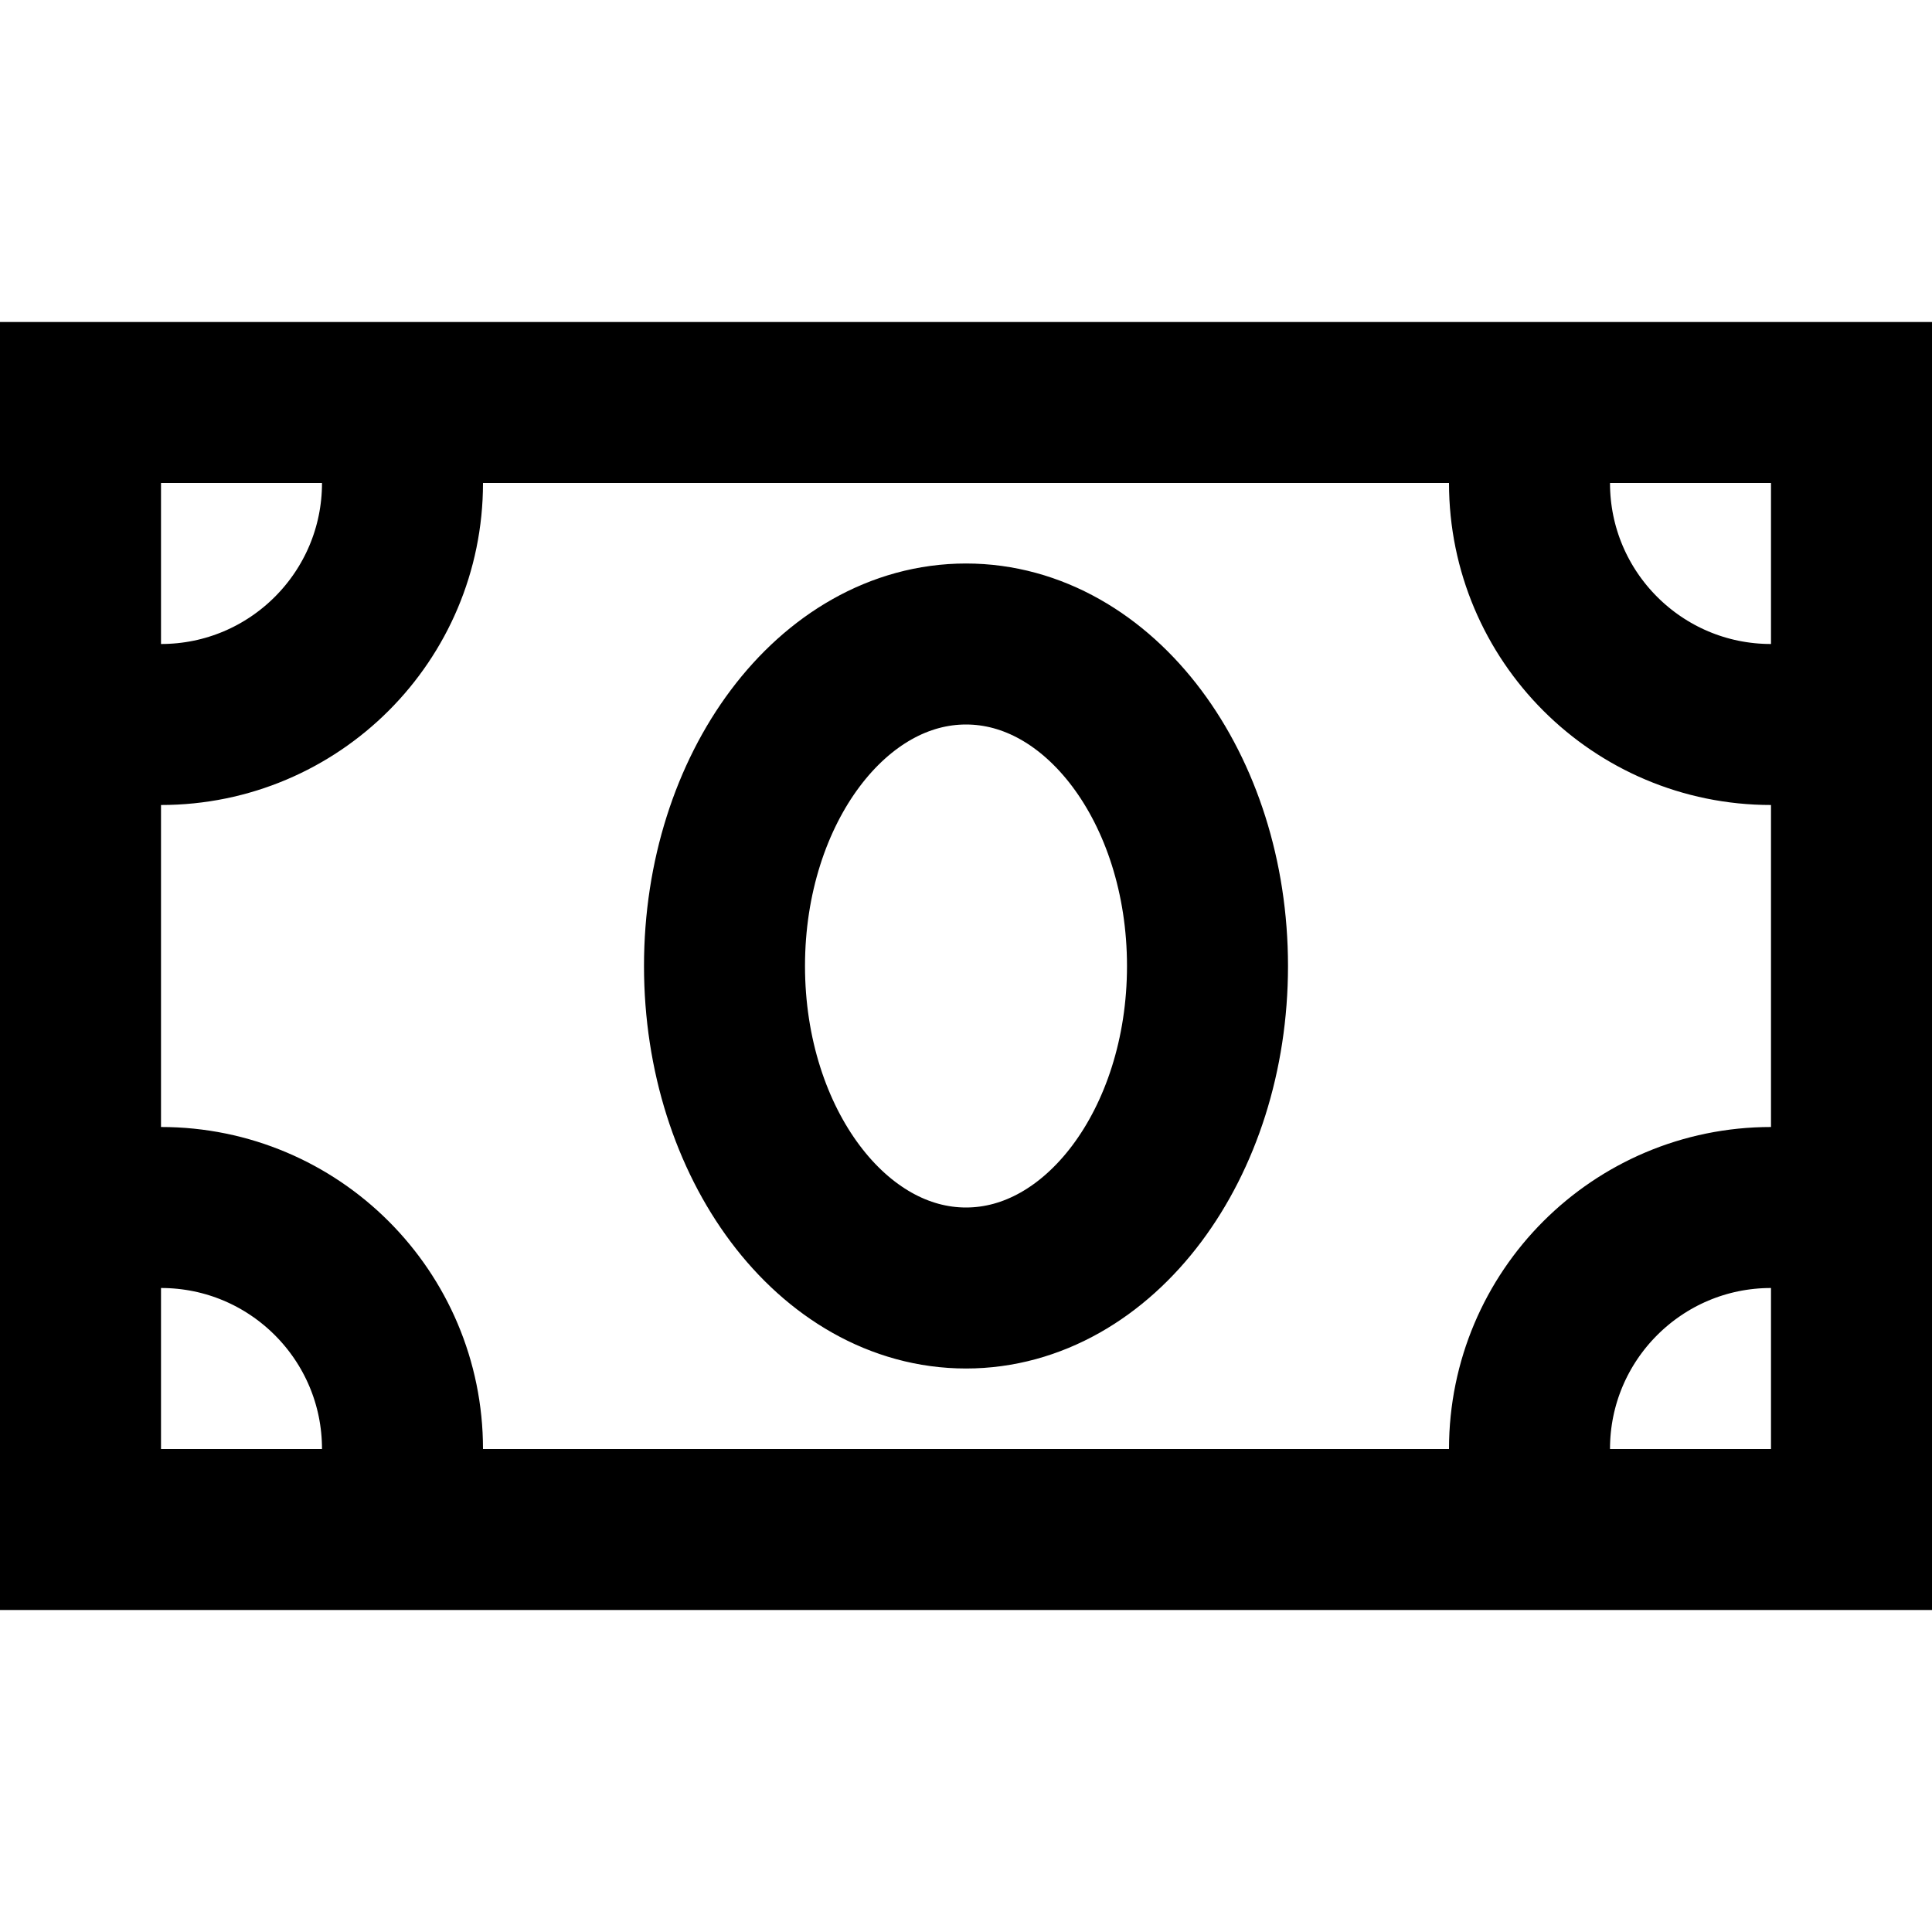 <?xml version="1.0" encoding="utf-8"?><!-- Uploaded to: SVG Repo, www.svgrepo.com, Generator: SVG Repo Mixer Tools -->
<svg width="800px" height="800px" viewBox="0 0 24 24" xmlns="http://www.w3.org/2000/svg">
  <path fill="none" stroke="#000000" stroke-width="2" d="M1,5 L23,5 L23,19 L1,19 L1,5 Z M2,9 L2,9 C3.657,9 5,7.657 5,6 M2,15 L2,15 C3.657,15 5,16.343 5,18 M22,9 L22,9 C20.343,9 19,7.657 19,6 M22,15 L22,15 C20.343,15 19,16.343 19,18 M12,16 C13.657,16 15,14.209 15,12 C15,9.791 13.657,8 12,8 C10.343,8 9,9.791 9,12 C9,14.209 10.343,16 12,16 Z"/>
</svg>